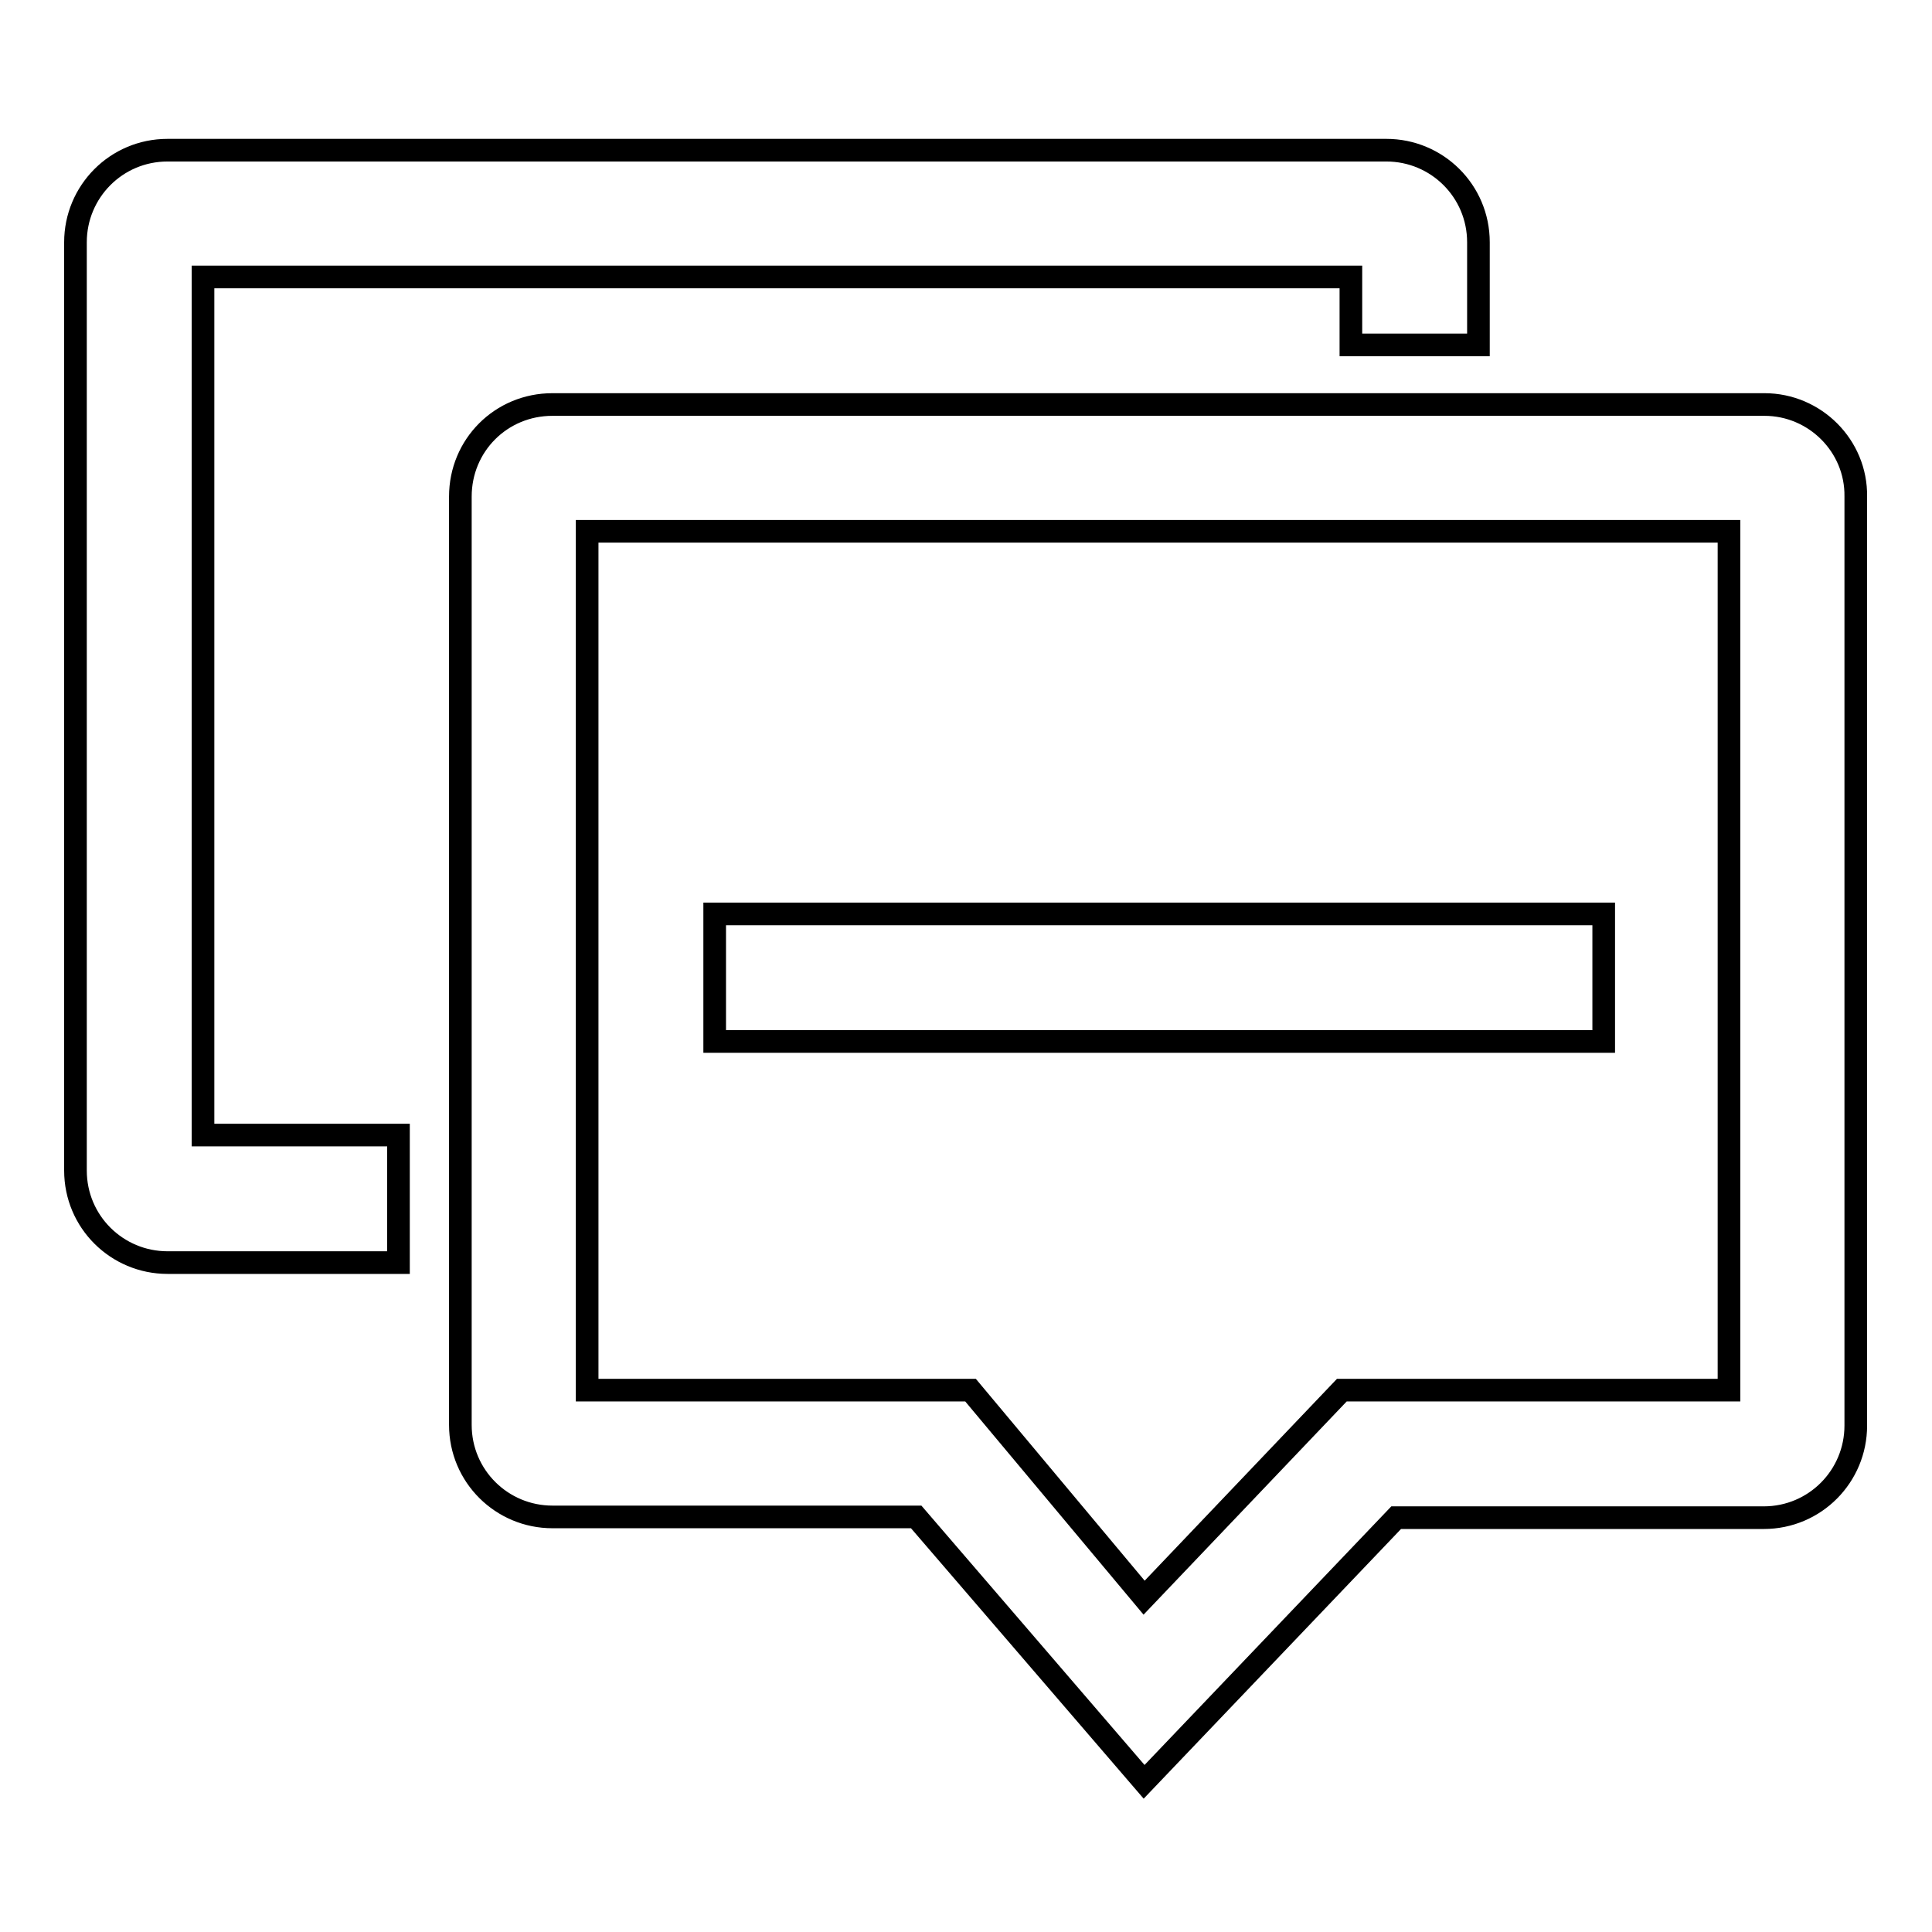 <?xml version="1.0" encoding="utf-8"?>
<!-- Svg Vector Icons : http://www.onlinewebfonts.com/icon -->
<!DOCTYPE svg PUBLIC "-//W3C//DTD SVG 1.1//EN" "http://www.w3.org/Graphics/SVG/1.1/DTD/svg11.dtd">
<svg version="1.1" xmlns="http://www.w3.org/2000/svg" xmlns:xlink="http://www.w3.org/1999/xlink" x="0px" y="0px" viewBox="0 0 256 256" enable-background="new 0 0 256 256" xml:space="preserve">
<g><g><path stroke-width="3" fill-opacity="0" stroke="#000000"  d="M233.8,53.6H73.2C66.4,53.6,61,59,61,65.8v123c0,6.8,5.5,12.2,12.2,12.2h48.2l30.2,35.1l33.4-35h48.7c6.8,0,12.2-5.5,12.2-12.2V65.8C246,59.1,240.5,53.6,233.8,53.6z M229.1,184.2h-51.3l-26.2,27.5l-23-27.5H77.8V70.4h151.3V184.2z"/><path stroke-width="3" fill-opacity="0" stroke="#000000"  d="M94.7,121.1h117.8V138H94.7V121.1z"/><path stroke-width="3" fill-opacity="0" stroke="#000000"  d="M26.9,36.7H179v9l16.9,0V32.1c0-6.8-5.5-12.2-12.2-12.2H22.2c-6.8,0-12.2,5.5-12.2,12.2v123c0,6.8,5.5,12.2,12.2,12.2h30.6v-16.9H26.9V36.7L26.9,36.7z"/></g></g>
</svg>